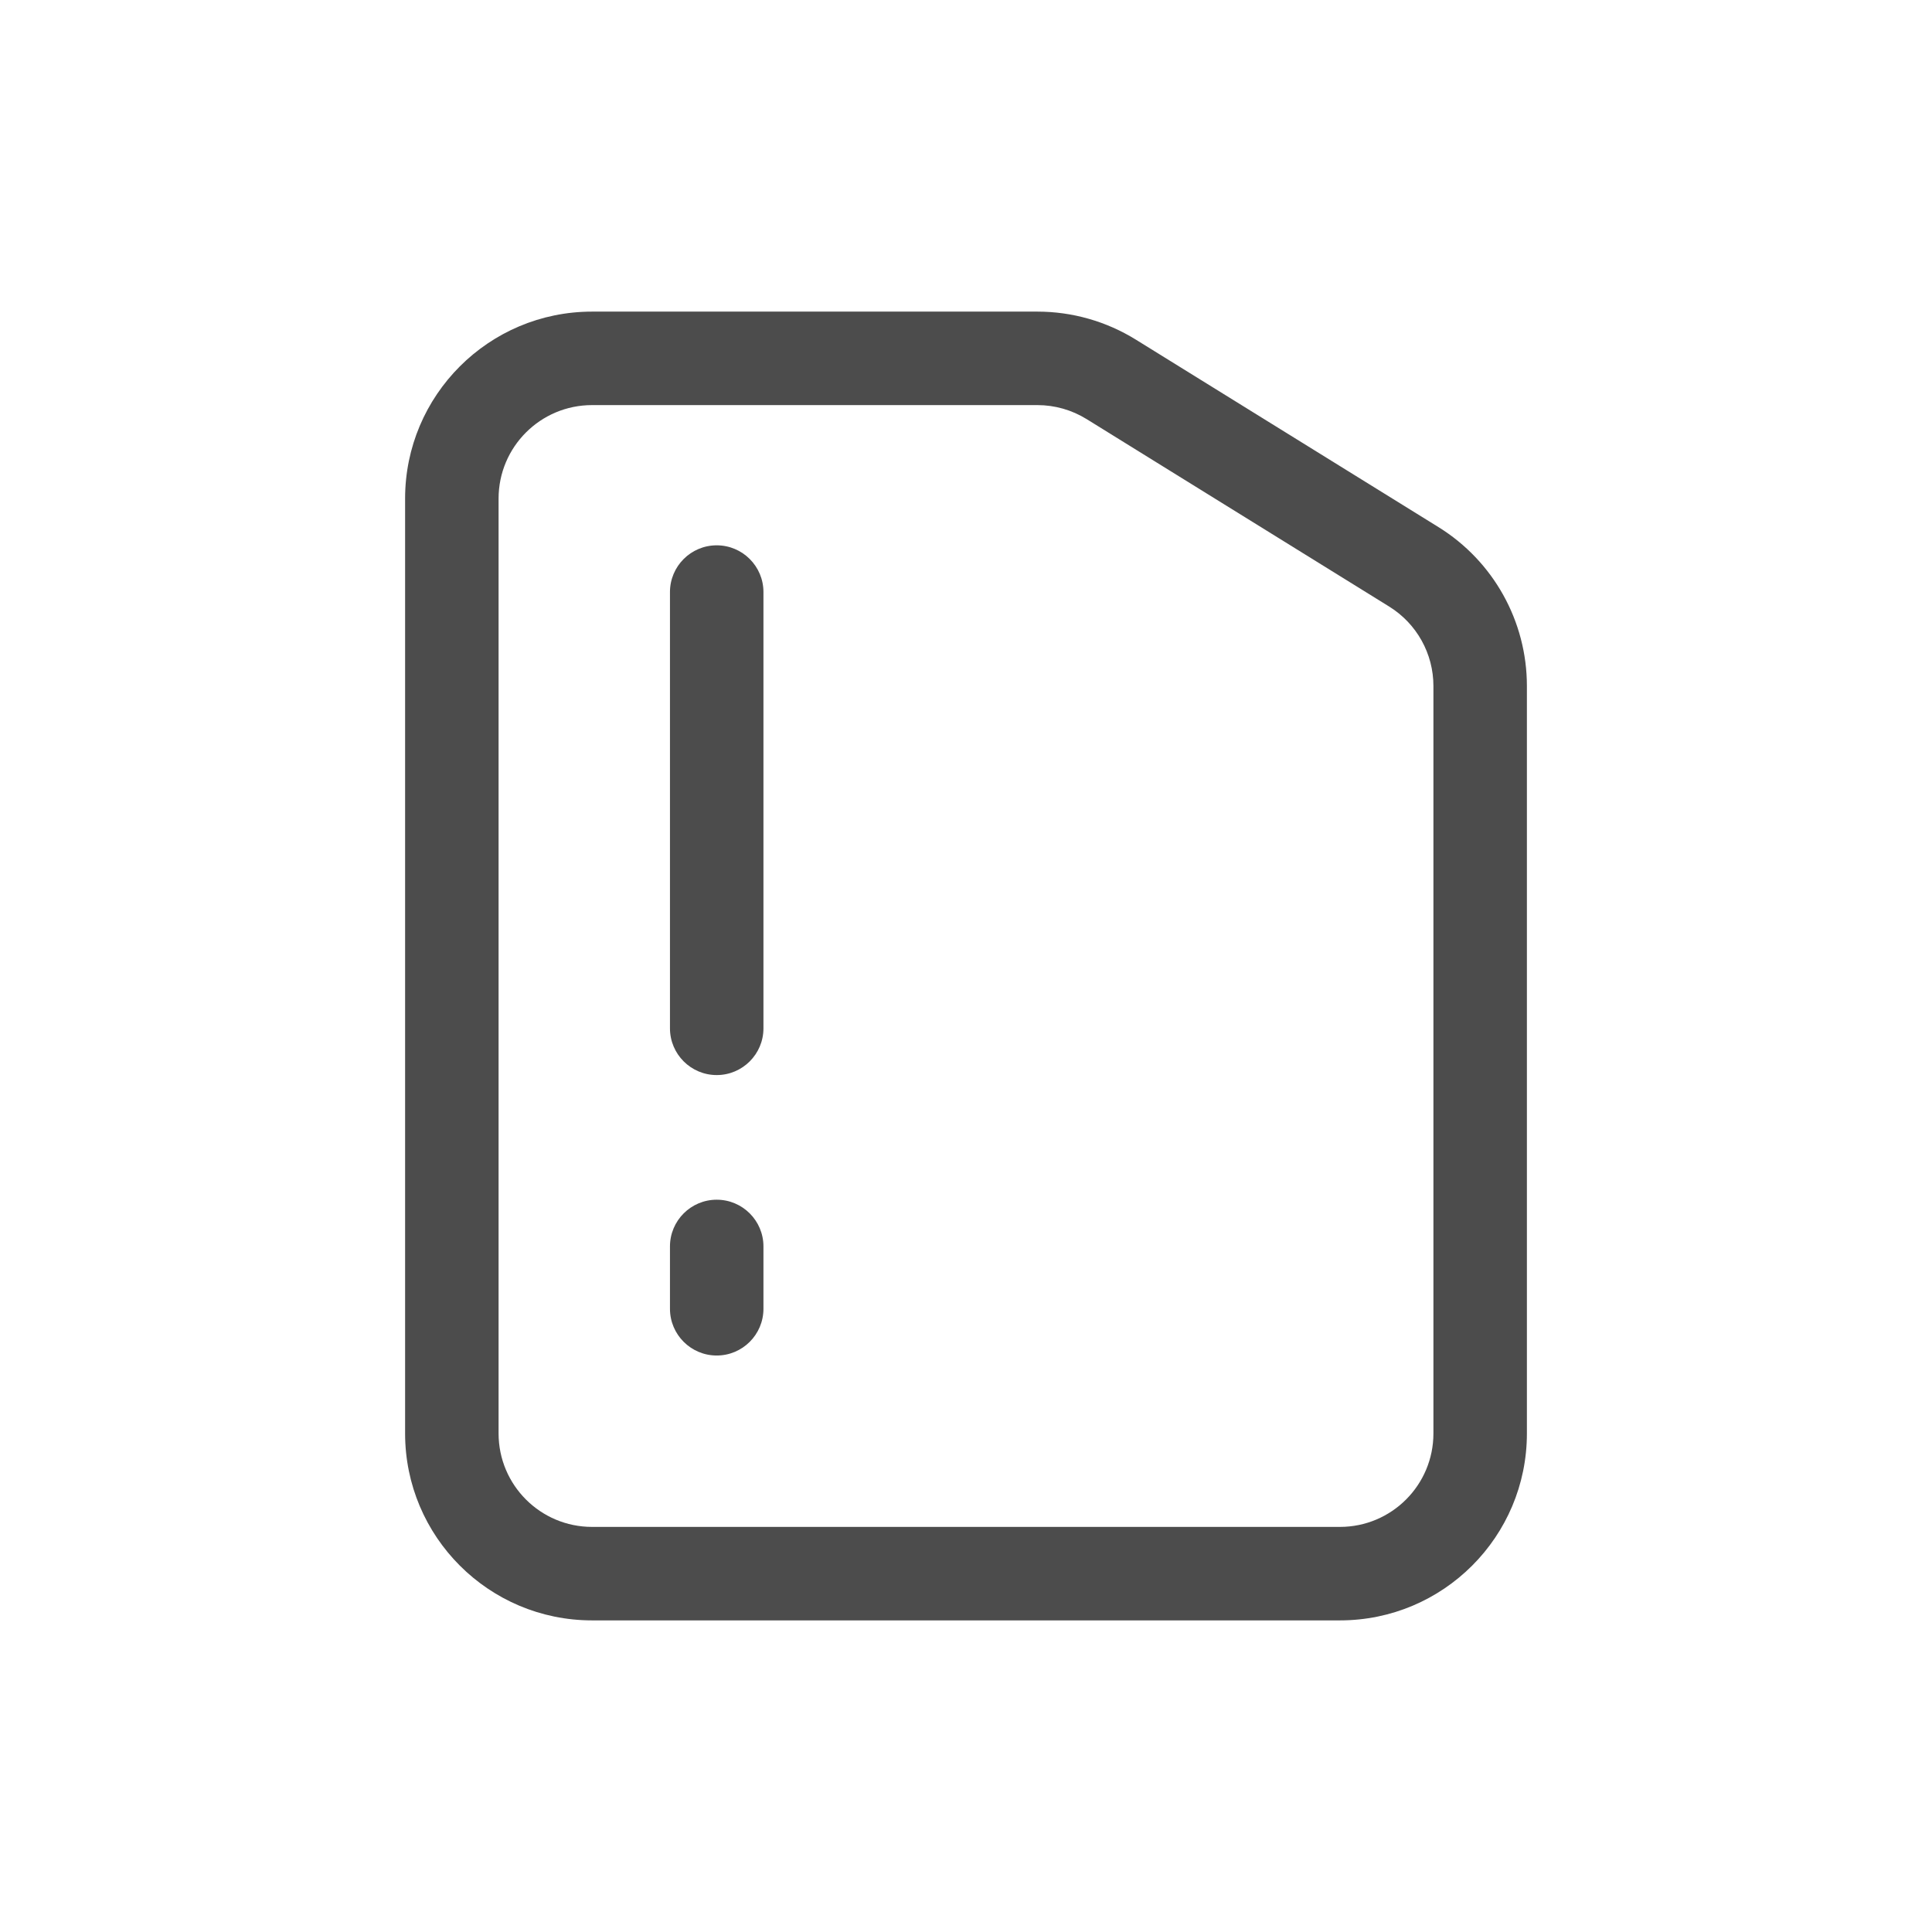 <svg width="62" height="62" viewBox="0 0 62 62" fill="none" xmlns="http://www.w3.org/2000/svg">
<path d="M23 17.5C23.828 17.5 24.5 18.172 24.5 19L24.5 33C24.5 33.828 23.828 34.5 23 34.5C22.172 34.5 21.5 33.828 21.5 33L21.5 19C21.5 18.172 22.172 17.5 23 17.5Z" fill="#4C4C4C"/>
<path d="M24.5 42V40C24.5 39.172 23.828 38.5 23 38.5C22.172 38.5 21.5 39.172 21.5 40V42C21.5 42.828 22.172 43.5 23 43.5C23.828 43.5 24.5 42.828 24.5 42Z" fill="#4C4C4C"/>
<path fill-rule="evenodd" clip-rule="evenodd" d="M19 10C15.686 10 13 12.686 13 16V46C13 49.314 15.686 52 19 52H43C46.314 52 49 49.314 49 46V22.015C49 19.938 47.926 18.008 46.16 16.914L36.452 10.9C35.503 10.312 34.408 10 33.292 10H19ZM19 49H43C44.657 49 46 47.657 46 46V22.015C46 20.976 45.463 20.012 44.58 19.465L34.872 13.45C34.397 13.156 33.85 13 33.292 13H19C17.343 13 16 14.343 16 16V46C16 47.657 17.343 49 19 49Z" fill="#4C4C4C"/>
</svg>
